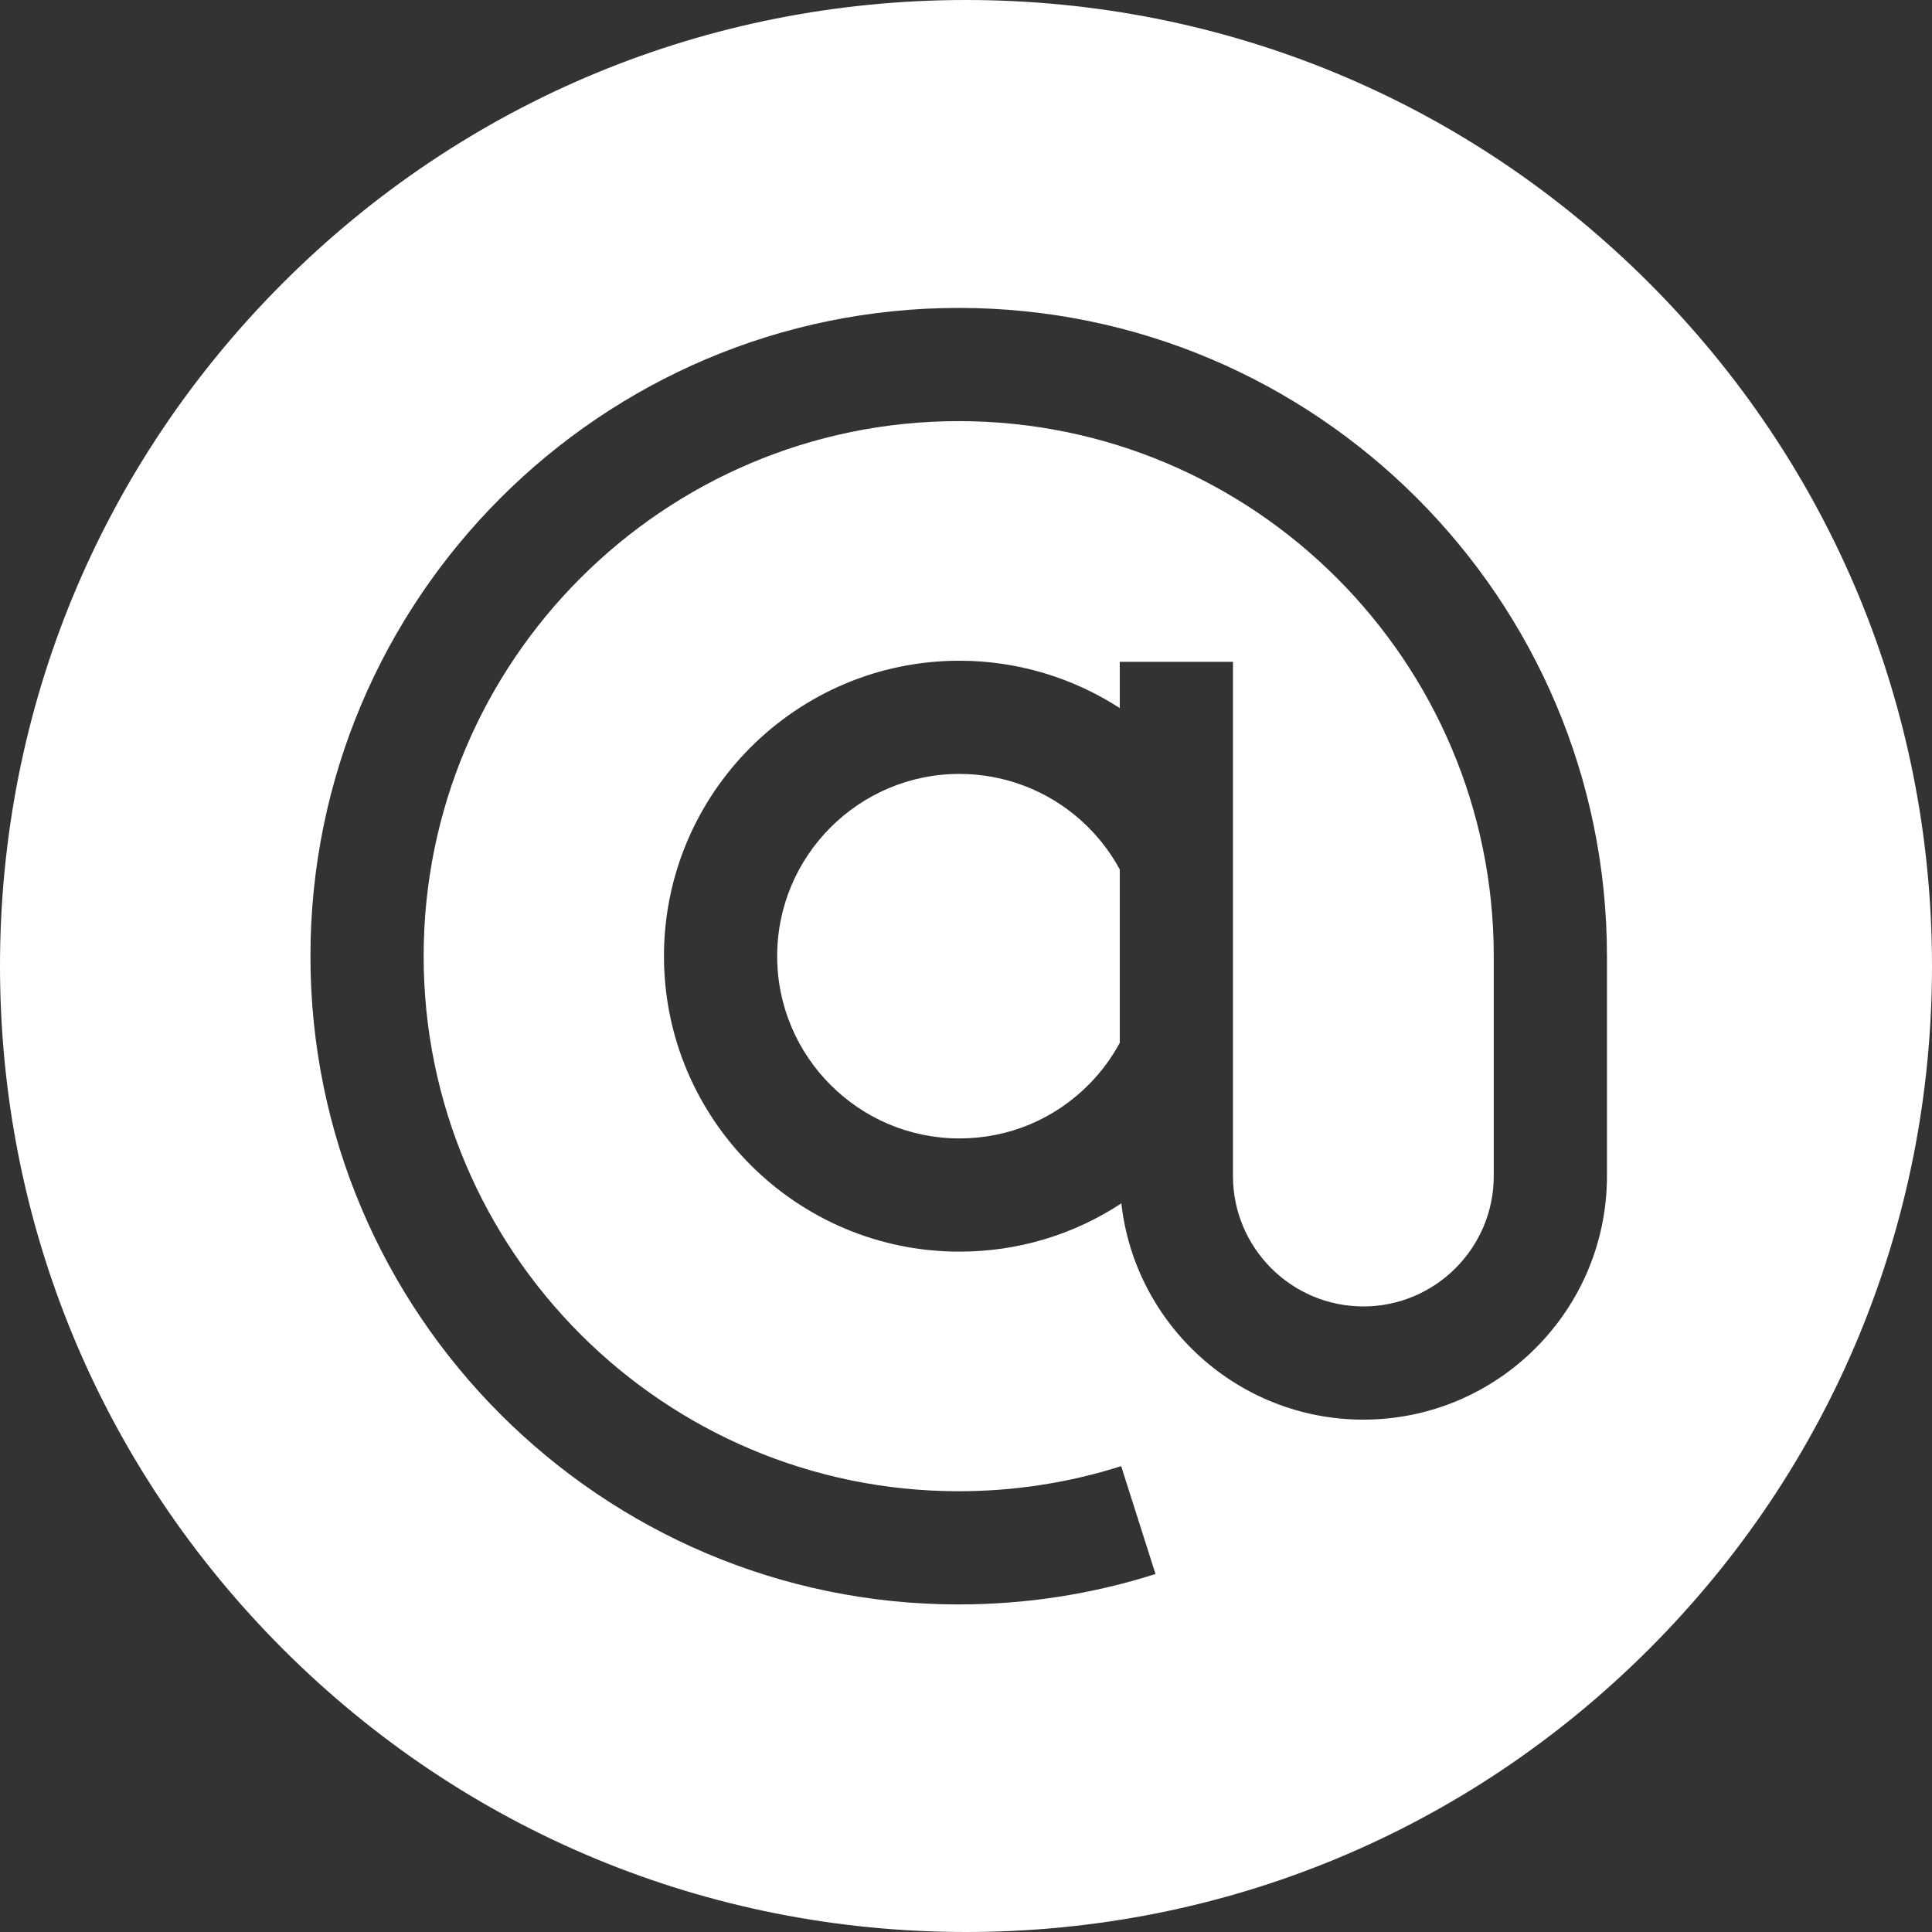 <?xml version="1.0"?>
<svg xmlns="http://www.w3.org/2000/svg" xmlns:xlink="http://www.w3.org/1999/xlink" version="1.1" id="Capa_1" x="0px" y="0px" viewBox="0 0 512 512" style="enable-background:new 0 0 512 512;" xml:space="preserve" width="512px" height="512px" class=""><rect x="0" y="0" width="512" height="512" fill="#333333" stroke="none"/><g><g>
	<g>
		<path d="M286.416,217.36c-8.852-7.907-20.273-12.262-32.159-12.262c-26.632,0-48.299,21.667-48.299,48.299    c0,26.632,21.667,48.299,48.299,48.299c13.062,0,25.298-5.132,34.455-14.451c3.185-3.241,5.879-6.892,8.037-10.884v-45.944h0    C294.09,225.5,290.624,221.118,286.416,217.36z" data-original="#ffffff" class="active-path" data-old_color="#ffffff" fill="#ffffff"/>
	</g>
</g><g>
	<g>
		<path d="M437.019,74.98C388.667,26.629,324.38,0,256,0S123.332,26.629,74.98,74.98C26.629,123.332,0,187.62,0,256    s26.629,132.668,74.98,181.02C123.332,485.371,187.62,512,256,512s132.667-26.629,181.019-74.98    C485.371,388.668,512,324.38,512,256S485.371,123.332,437.019,74.98z M425.859,311.663c0,35.596-28.959,64.555-64.555,64.555    c-33.147,0-60.526-25.116-64.138-57.314c-12.632,8.316-27.407,12.792-42.909,12.792c-43.174,0-78.299-35.125-78.299-78.299    s35.124-78.299,78.299-78.299c15.19,0,29.904,4.407,42.492,12.549v-12.26h30v136.276c0,19.054,15.501,34.555,34.555,34.555    c19.054,0,34.555-15.501,34.555-34.555v-58.266c0-78.186-63.609-141.795-141.795-141.795s-141.795,63.609-141.795,141.795    s63.609,141.795,141.795,141.795c14.705,0,29.191-2.238,43.056-6.651l9.099,28.587c-16.81,5.351-34.358,8.064-52.155,8.064    c-94.729,0-171.795-77.067-171.795-171.795S159.336,81.602,254.064,81.602s171.795,77.067,171.795,171.795V311.663z" data-original="#ffffff" class="active-path" data-old_color="#ffffff" fill="#ffffff"/>
	</g>
</g></g> </svg>
